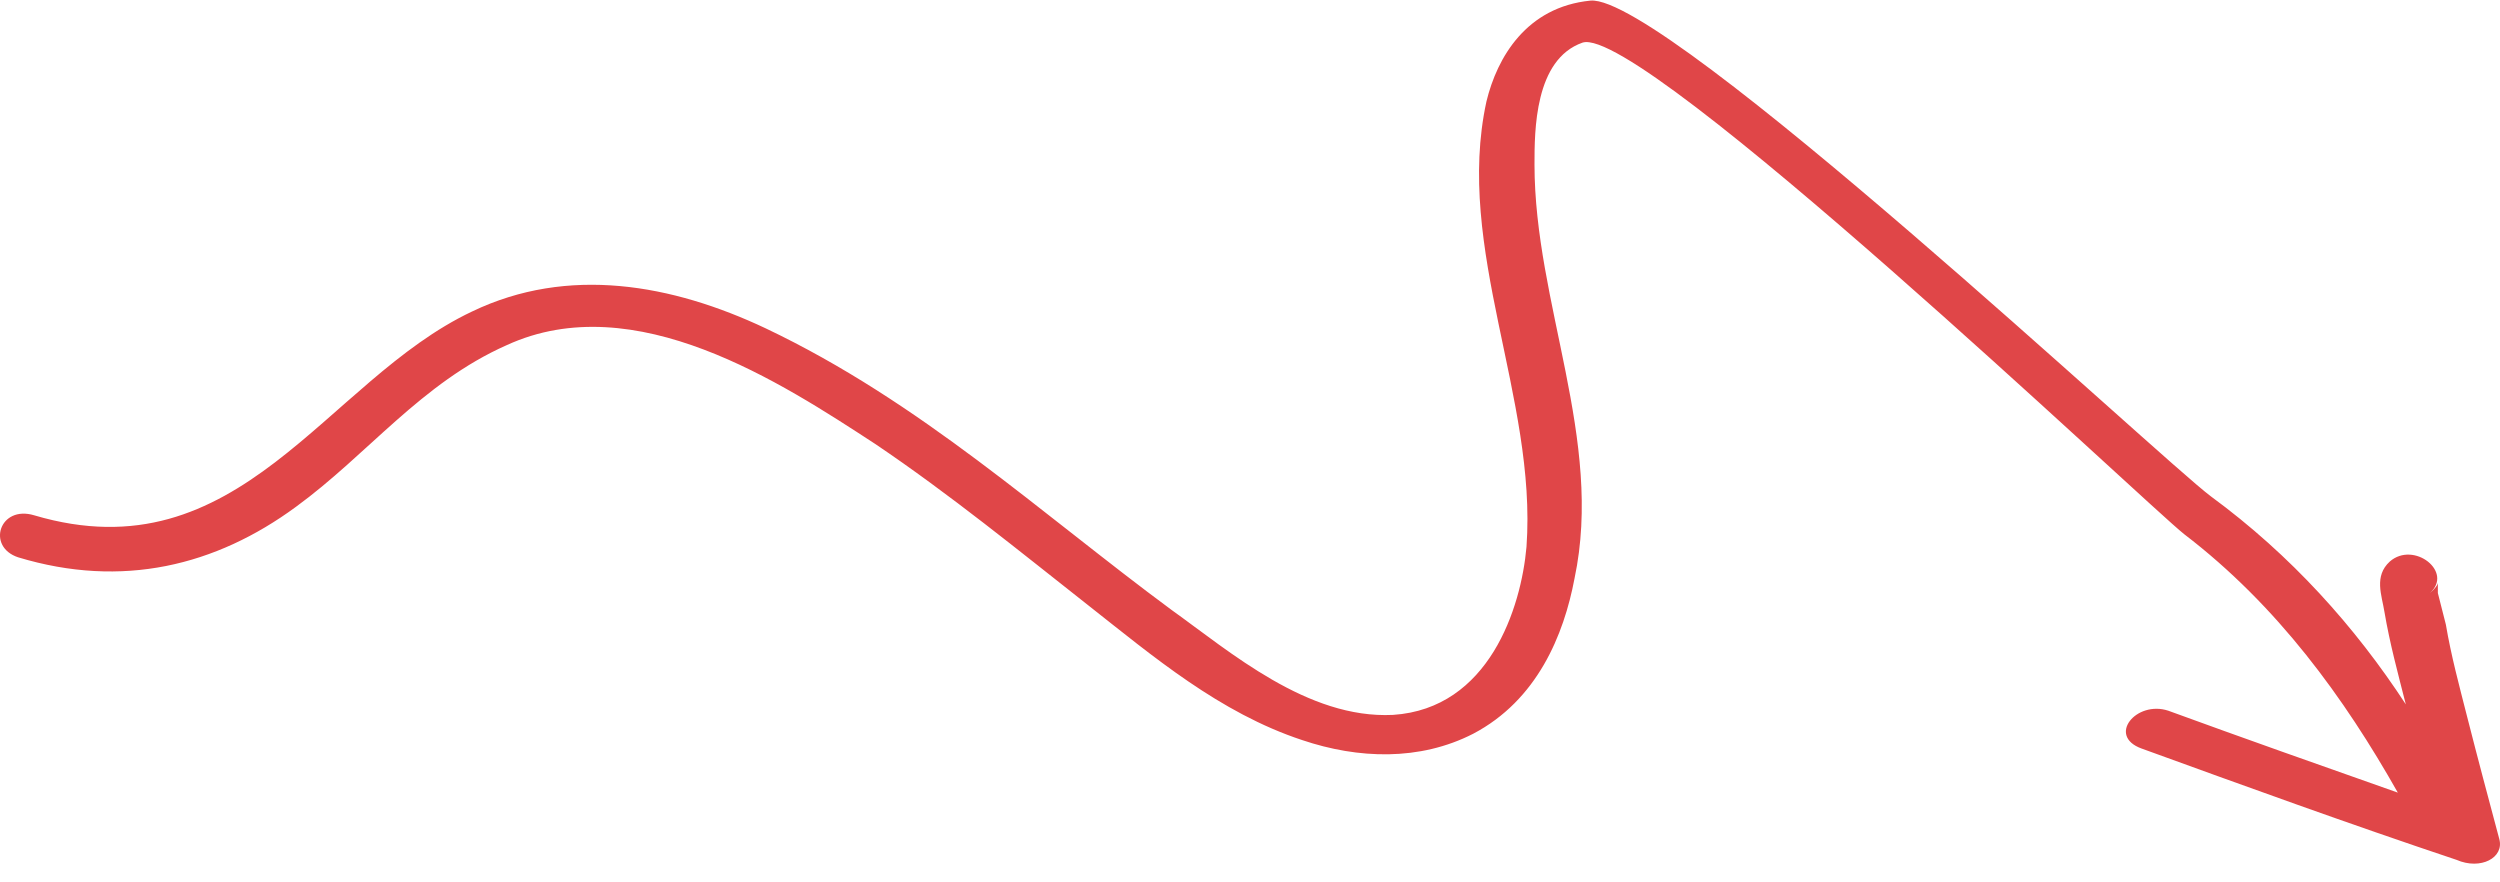<?xml version="1.0" encoding="UTF-8"?> <svg xmlns="http://www.w3.org/2000/svg" width="119" height="42" viewBox="0 0 119 42" fill="none"> <path d="M118.964 39.929C118.456 38.029 117.948 36.129 117.439 34.129C117.058 32.629 116.677 31.229 116.423 29.729C116.296 29.229 116.169 28.729 116.042 28.229C116.042 28.129 116.042 27.929 116.042 27.829C116.042 27.729 116.042 27.729 116.042 27.729C116.042 27.829 115.915 28.029 115.66 28.229C116.804 27.229 114.898 25.729 113.754 26.729C112.992 27.429 113.373 28.329 113.5 29.129C113.754 30.629 114.136 32.029 114.517 33.529C112.102 29.829 109.053 26.429 105.241 23.629C102.826 21.829 79.268 -0.271 75.71 0.029C72.661 0.329 71.263 2.729 70.755 4.829C69.23 11.829 73.169 18.929 72.661 26.029C72.407 28.929 70.882 33.729 66.307 34.029C62.241 34.229 58.556 31.029 55.761 29.029C49.534 24.429 43.816 19.129 36.446 15.629C31.998 13.529 27.043 12.629 22.468 14.829C15.479 18.129 11.413 27.429 1.629 24.529C-0.023 24.029 -0.659 26.029 0.866 26.529C5.822 28.029 10.27 26.929 14.082 24.129C17.512 21.629 20.054 18.229 24.12 16.429C30.219 13.629 37.208 18.229 41.656 21.129C45.214 23.529 48.517 26.229 51.821 28.829C54.871 31.229 58.048 33.929 61.987 35.229C64.655 36.129 67.578 36.229 70.119 34.929C73.169 33.329 74.44 30.229 74.948 27.529C76.346 20.929 73.042 14.429 73.042 7.829C73.042 6.229 73.042 2.829 75.329 2.029C78.125 1.129 102.191 24.029 103.97 25.429C108.417 28.829 111.594 33.229 114.136 37.729C110.451 36.429 106.766 35.129 103.208 33.829C101.683 33.329 100.285 35.029 101.937 35.629C106.893 37.429 111.848 39.229 116.931 40.929C118.075 41.429 119.218 40.829 118.964 39.929Z" fill="#E04648"></path> </svg> 